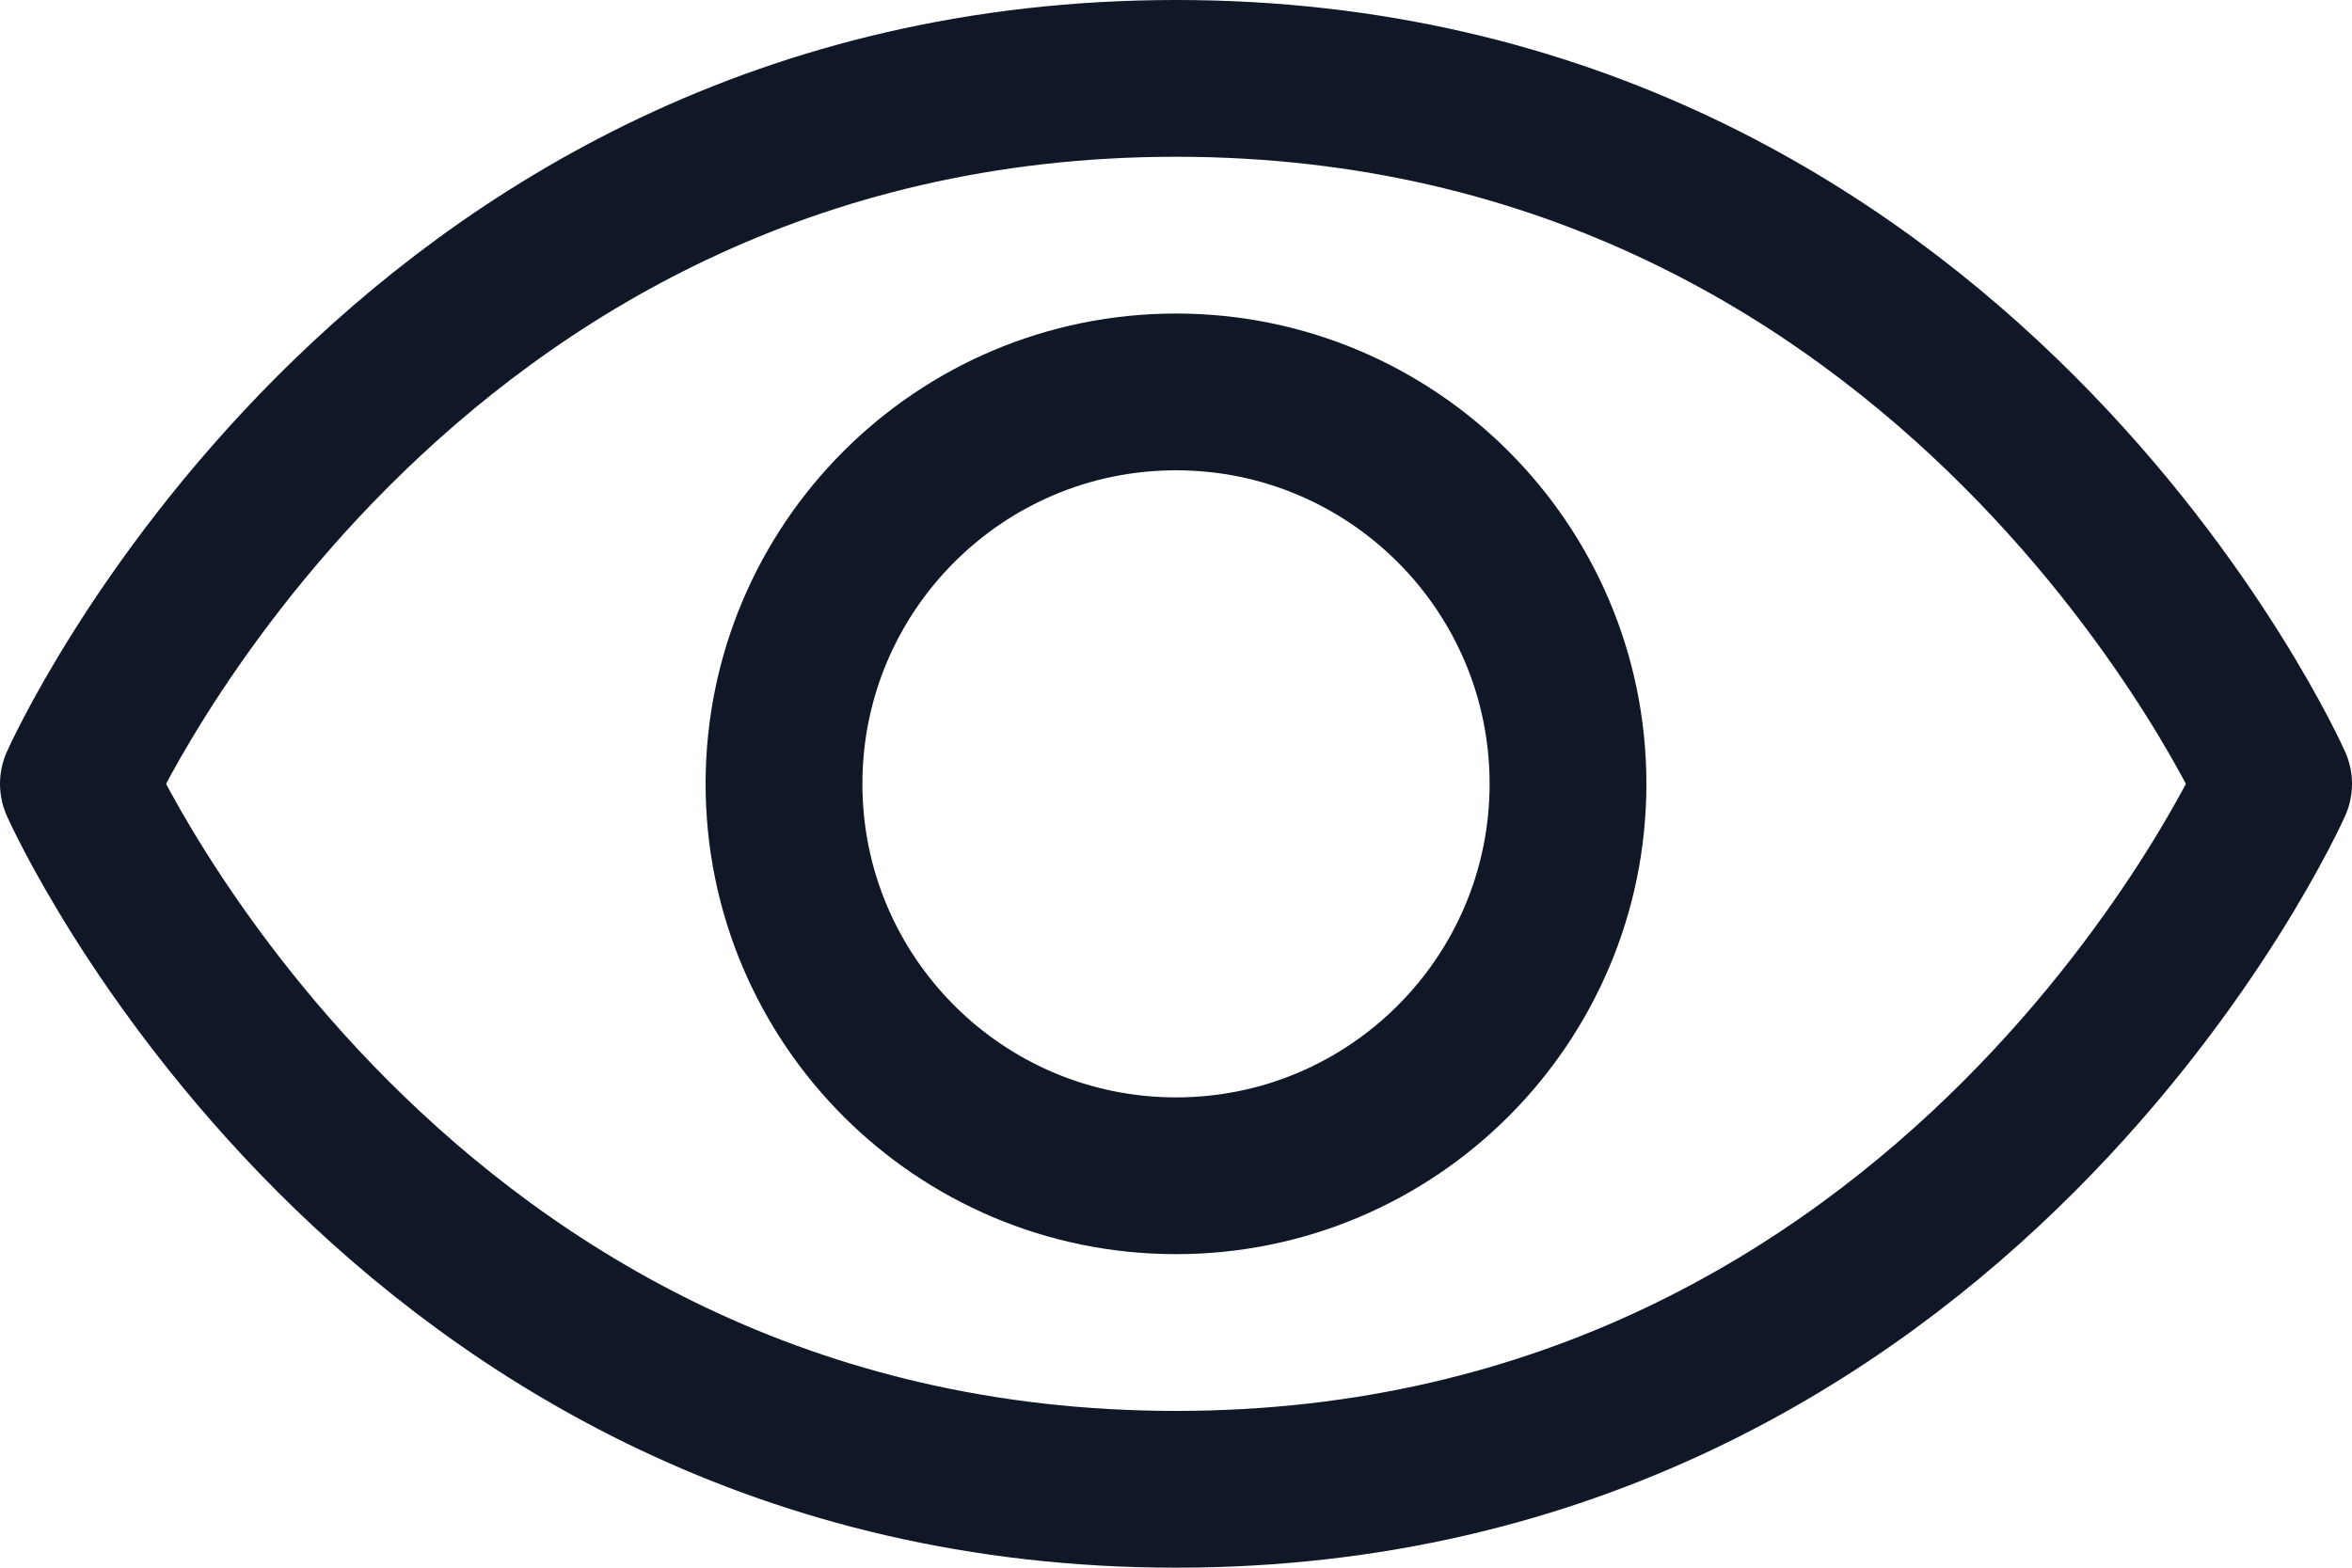 <?xml version="1.0" encoding="UTF-8"?>
<svg id="Capa_2" data-name="Capa 2" xmlns="http://www.w3.org/2000/svg" viewBox="0 0 22.5 15">
  <defs>
    <style>
      .cls-1 {
        fill: none;
        stroke: #101828;
        stroke-linecap: round;
        stroke-linejoin: round;
        stroke-width: 1.5px;
      }
    </style>
  </defs>
  <g id="Capa_1-2" data-name="Capa 1">
    <path class="cls-1" d="m11.25.75C3.75.75.75,7.5.75,7.5c0,0,3,6.75,10.5,6.75s10.5-6.75,10.5-6.75c0,0-3-6.75-10.5-6.75Z"/>
    <path class="cls-1" d="m11.25,11.25c2.07,0,3.75-1.68,3.75-3.75s-1.68-3.75-3.75-3.75-3.75,1.68-3.75,3.75,1.68,3.75,3.75,3.75Z"/>
  </g>
</svg>